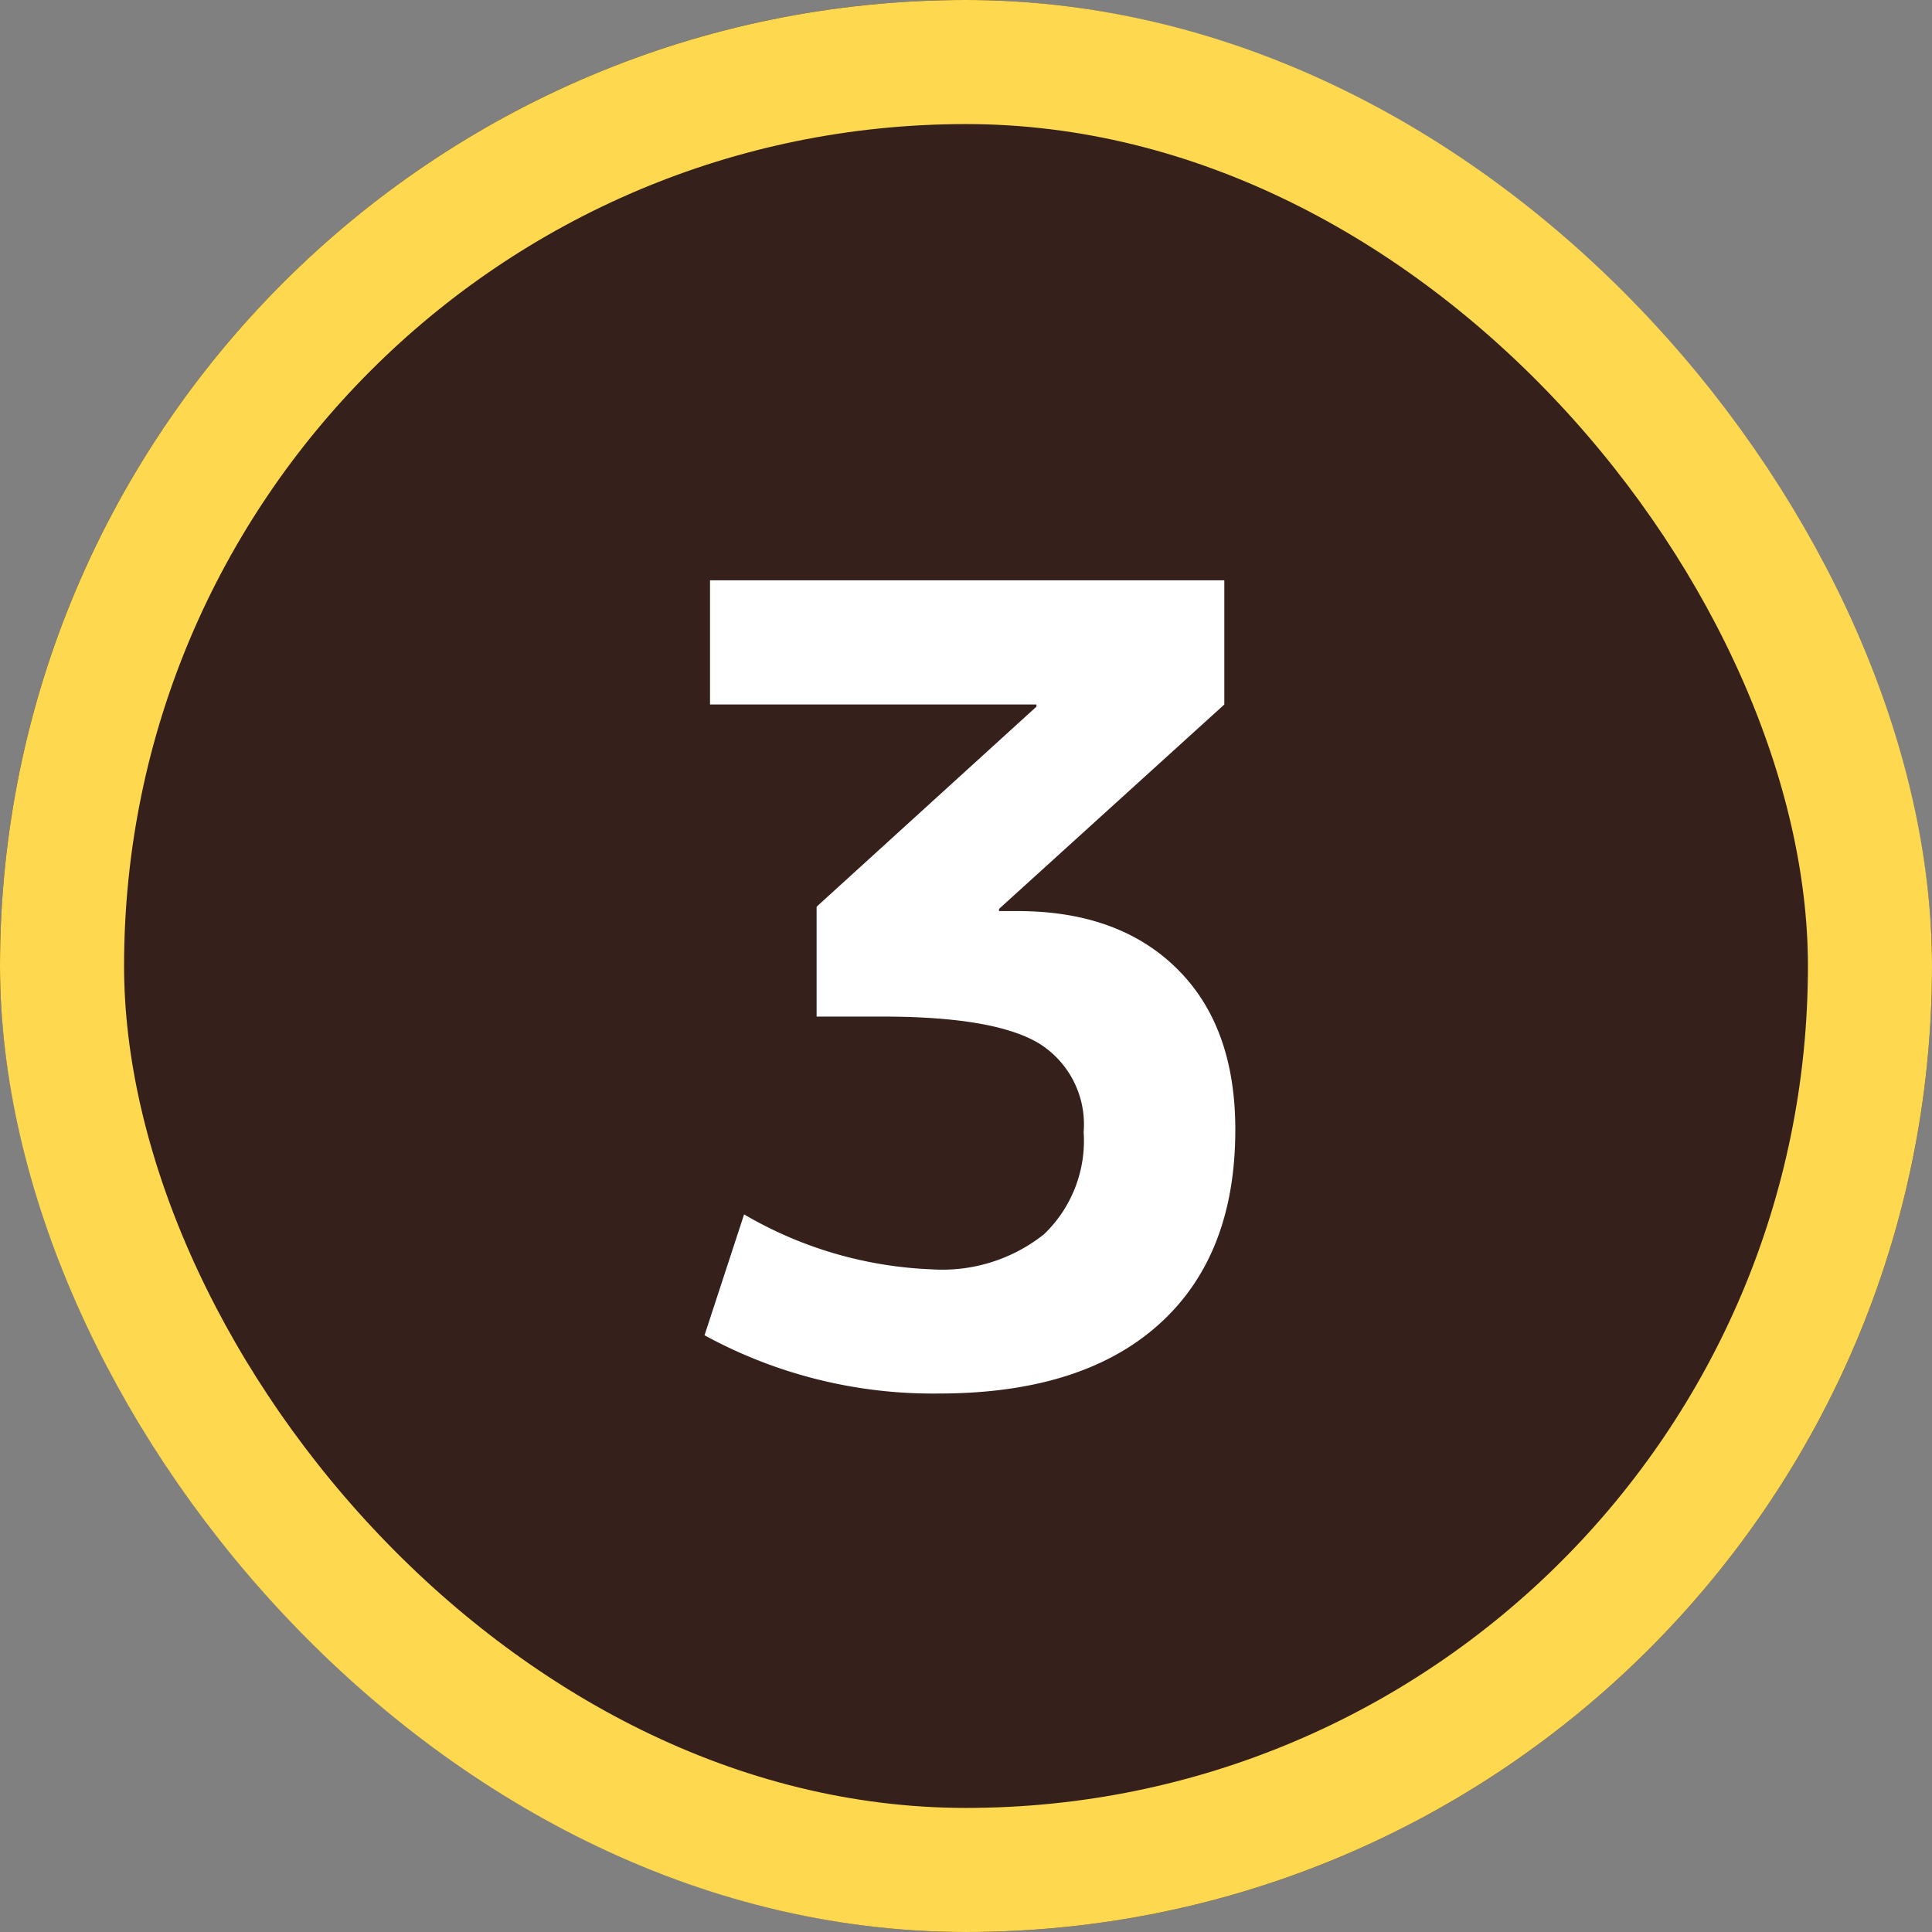 <svg xmlns="http://www.w3.org/2000/svg" width="109" height="109" viewBox="0 0 109 109">
  <rect x="0" y="0" width="109" height="109" fill="#808080" stroke="none"/>
  <g id="グループ_102154" data-name="グループ 102154" transform="translate(-482 -4613)">
    <g id="長方形_38125" data-name="長方形 38125" transform="translate(482 4613)" fill="#36201c" stroke="#fed950" stroke-width="7">
      <rect width="109" height="109" rx="54.5" stroke="none"/>
      <rect x="3.5" y="3.5" width="102" height="102" rx="51" fill="none"/>
    </g>
    <path id="パス_122600" data-name="パス 122600" d="M-14.942-45.26H14.074v7.006L1.364-26.722v.124H2.418q5.7,0,8.99,3.255t3.286,9.083q0,7.13-4.34,11.005T-2.046.62A26.863,26.863,0,0,1-15.252-2.666l2.232-6.82a22.675,22.675,0,0,0,10.6,3.1A9.206,9.206,0,0,0,3.906-8.37a7.31,7.31,0,0,0,2.232-5.766,5.378,5.378,0,0,0-2.511-4.991q-2.511-1.519-8.835-1.519h-3.72v-6.2L3.472-38.13v-.124H-14.942Z" transform="translate(537 4691)" fill="#fff"/>
  </g>
</svg>
